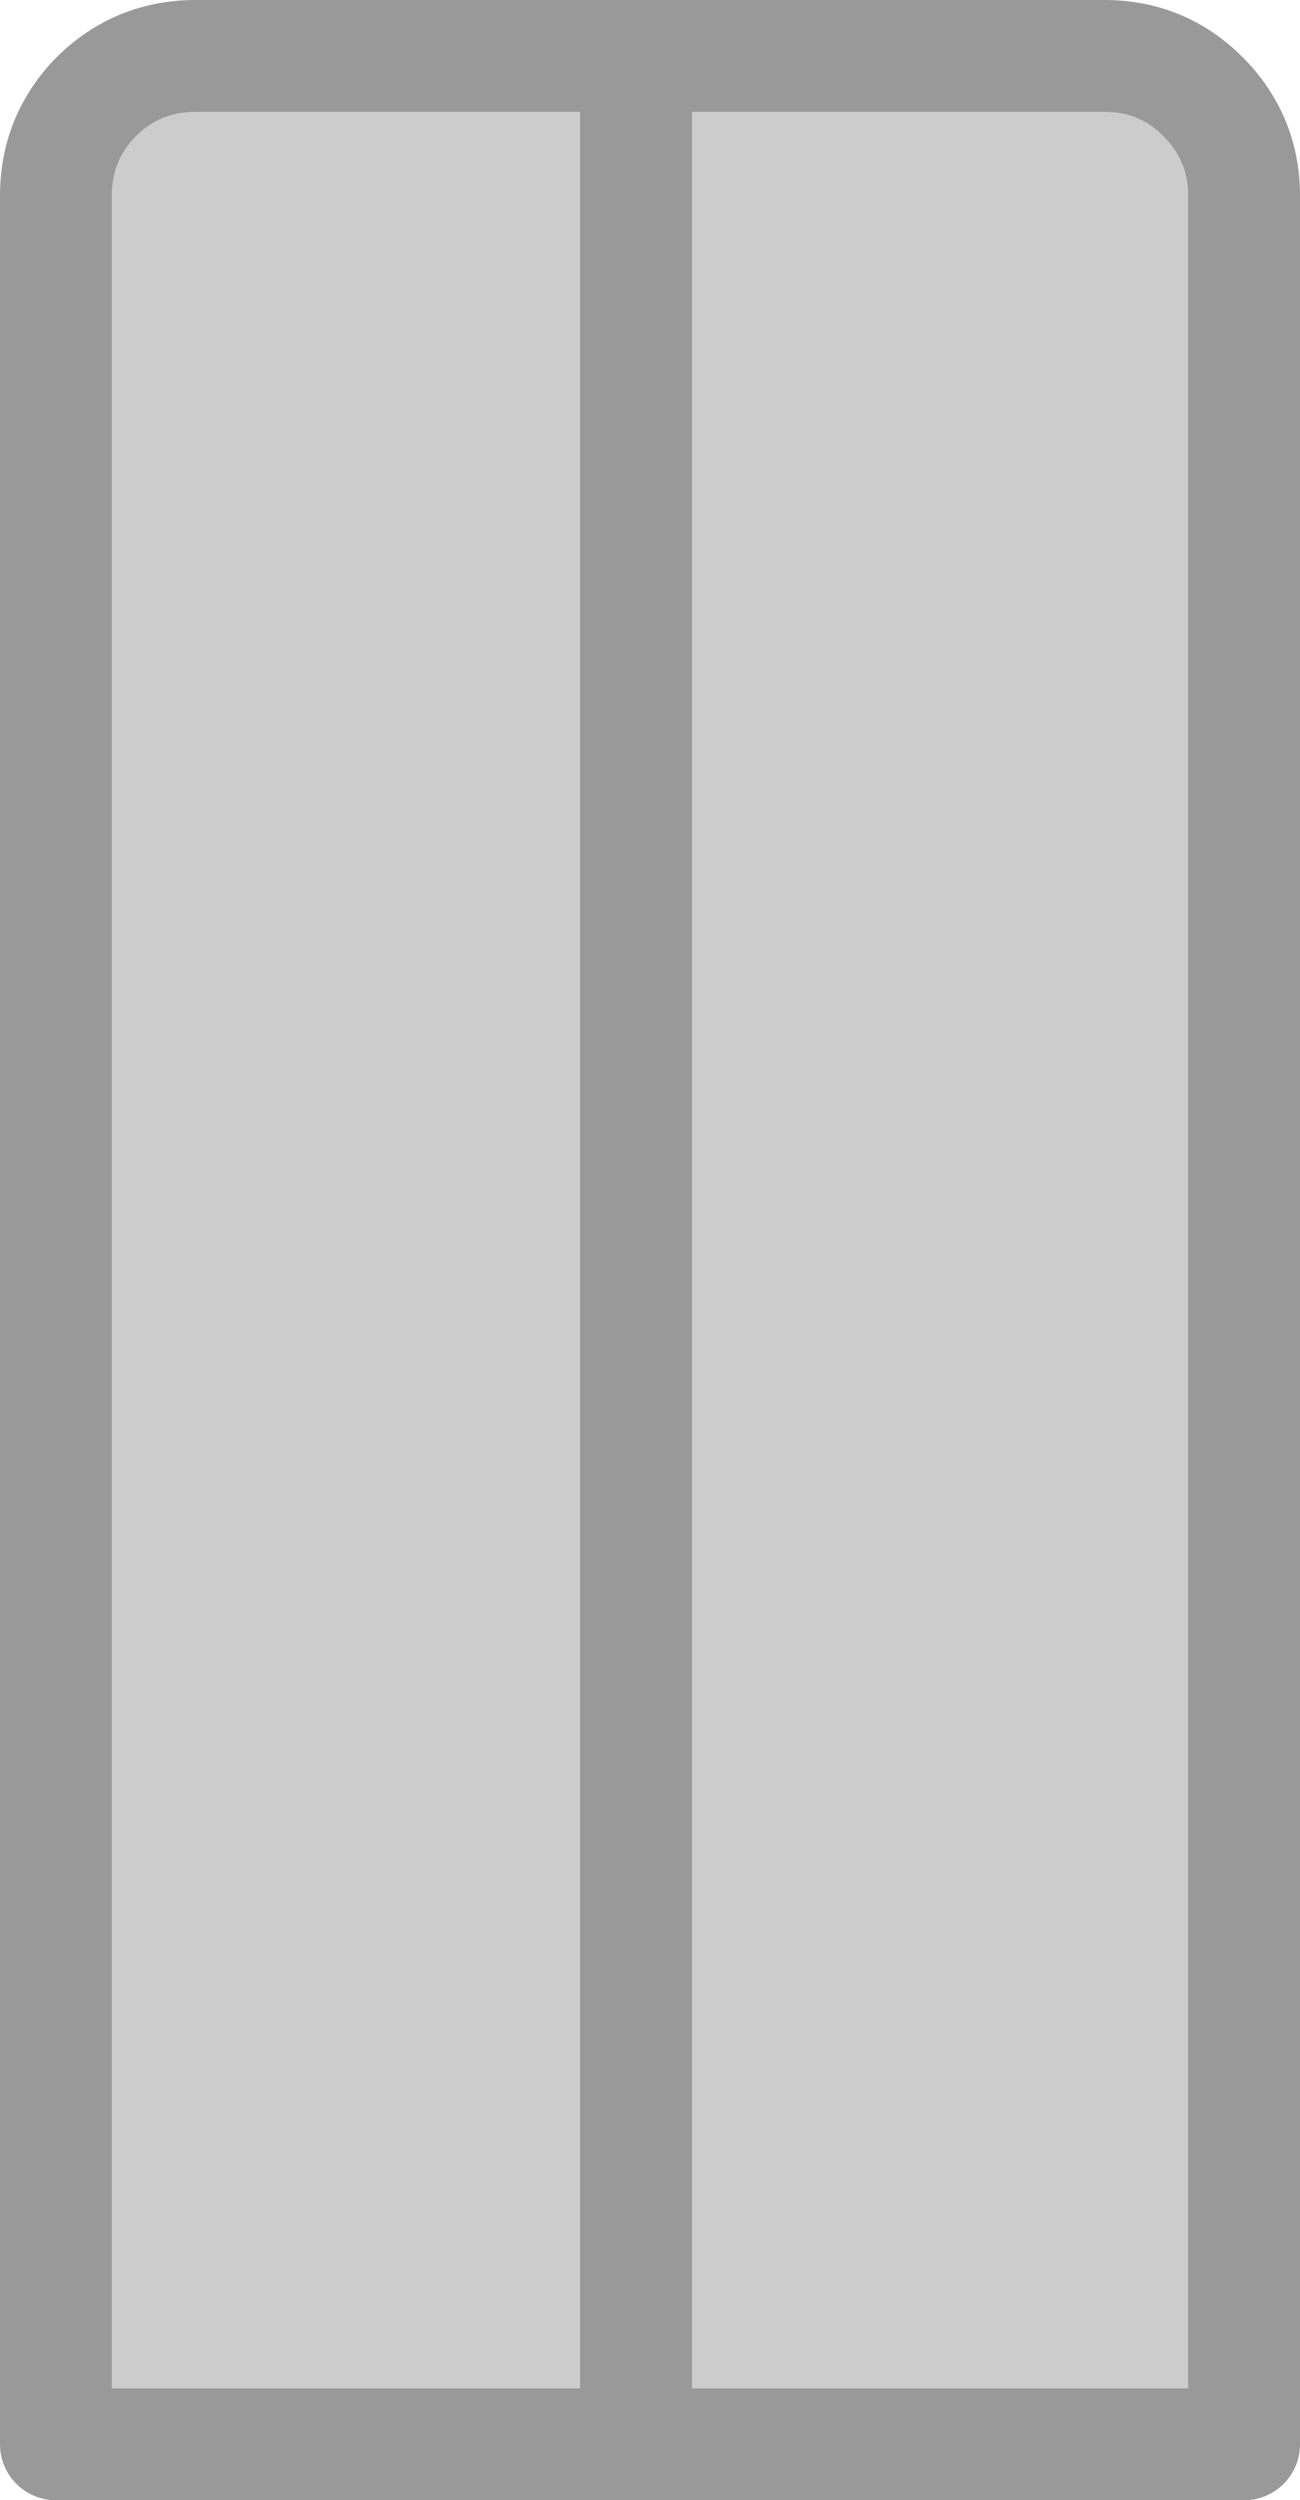<?xml version="1.0" encoding="UTF-8" standalone="no"?>
<svg xmlns:xlink="http://www.w3.org/1999/xlink" height="178.8px" width="93.0px" xmlns="http://www.w3.org/2000/svg">
  <g transform="matrix(1.0, 0.0, 0.0, 1.0, -273.05, 51.55)">
    <path d="M277.05 -37.55 L279.95 -44.65 Q282.9 -47.55 287.05 -47.55 L318.55 -47.55 352.05 -47.55 Q356.2 -47.55 359.1 -44.65 L362.05 -37.55 362.05 123.25 318.55 123.25 277.05 123.25 277.05 -37.55 M318.55 123.25 L318.55 -47.55 318.55 123.25" fill="#cccccc" fill-rule="evenodd" stroke="none"/>
    <path d="M279.95 -44.65 Q277.05 -41.7 277.05 -37.55 L277.05 123.25 318.55 123.25 362.05 123.25 362.05 -37.55 Q362.05 -41.7 359.1 -44.65 356.2 -47.55 352.05 -47.55 L318.55 -47.55 318.55 123.25 M279.95 -44.65 Q282.9 -47.55 287.05 -47.55 L318.55 -47.55" fill="none" stroke="#999999" stroke-linecap="round" stroke-linejoin="round" stroke-width="8.0"/>
  </g>
</svg>
